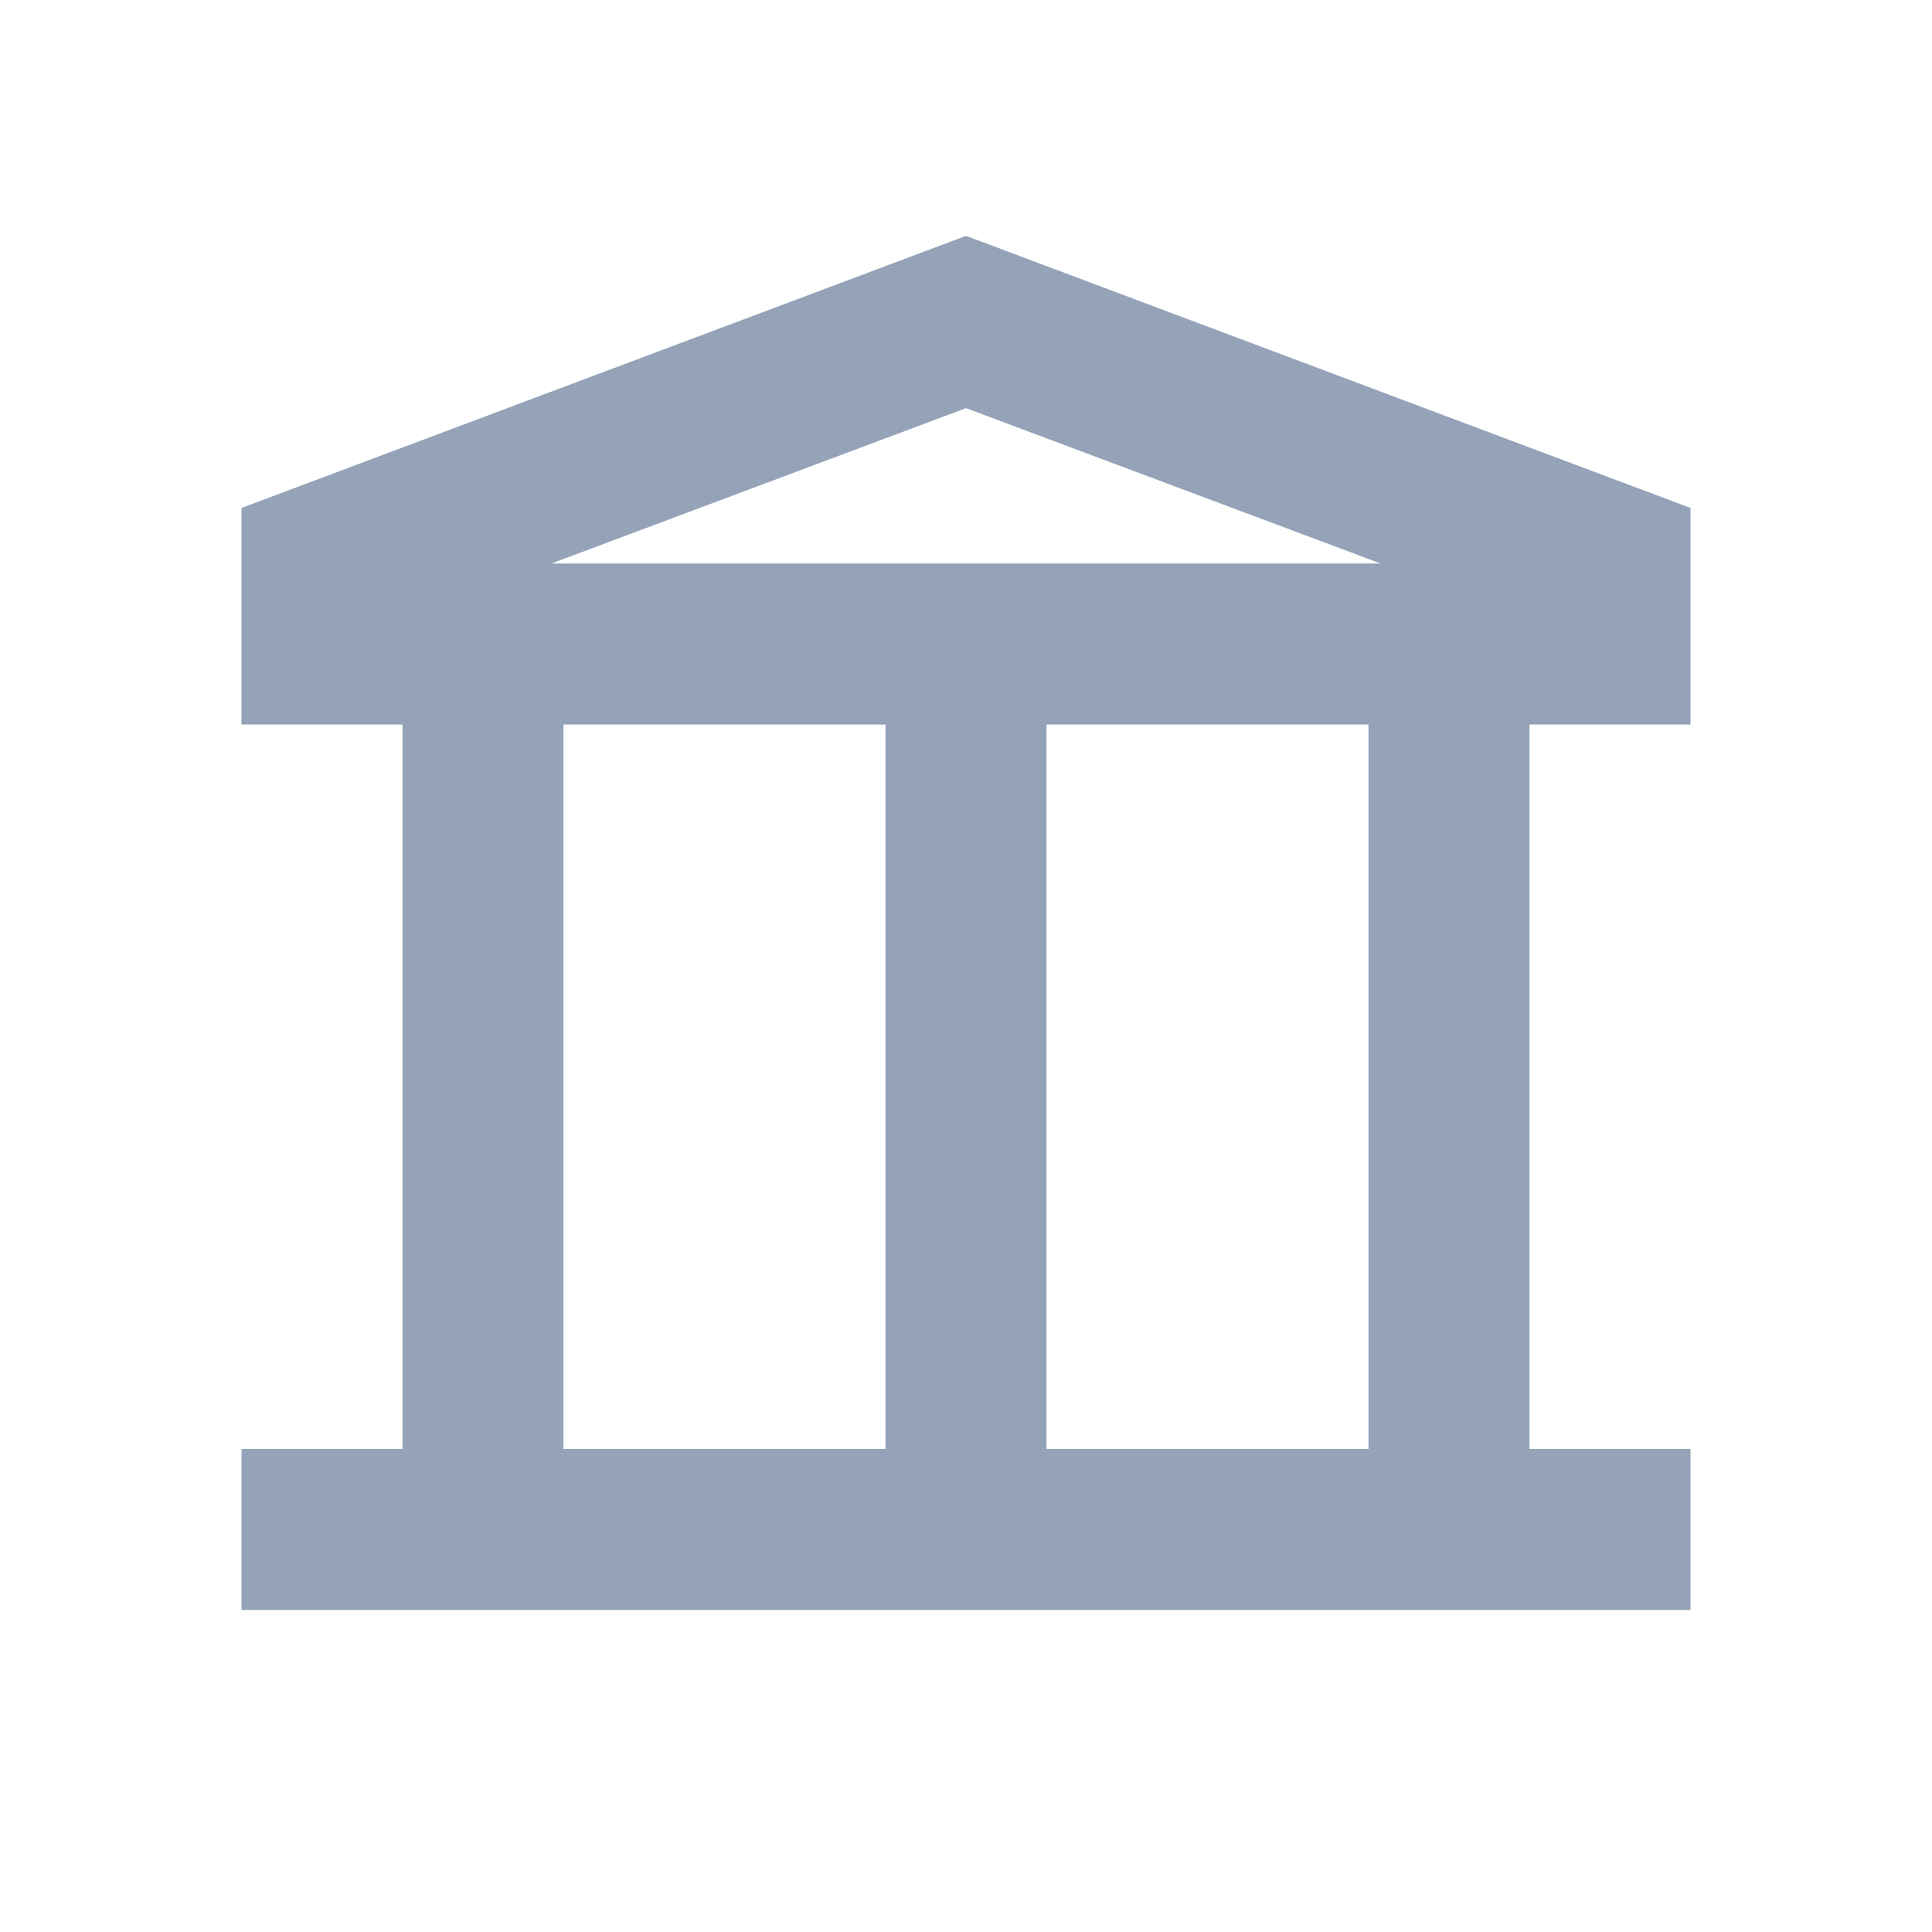<svg width="24" height="24" viewBox="0 0 24 24" fill="none" xmlns="http://www.w3.org/2000/svg"><path d="M21 9V6.31L12 2.93L3 6.31V9H5V18H3V20H21V18H19V9H21ZM12 5.07L17.15 7H6.85L12 5.07ZM7 9H11V18H7V9ZM17 18H13V9H17V18Z" fill="#94A3B8"/></svg>
